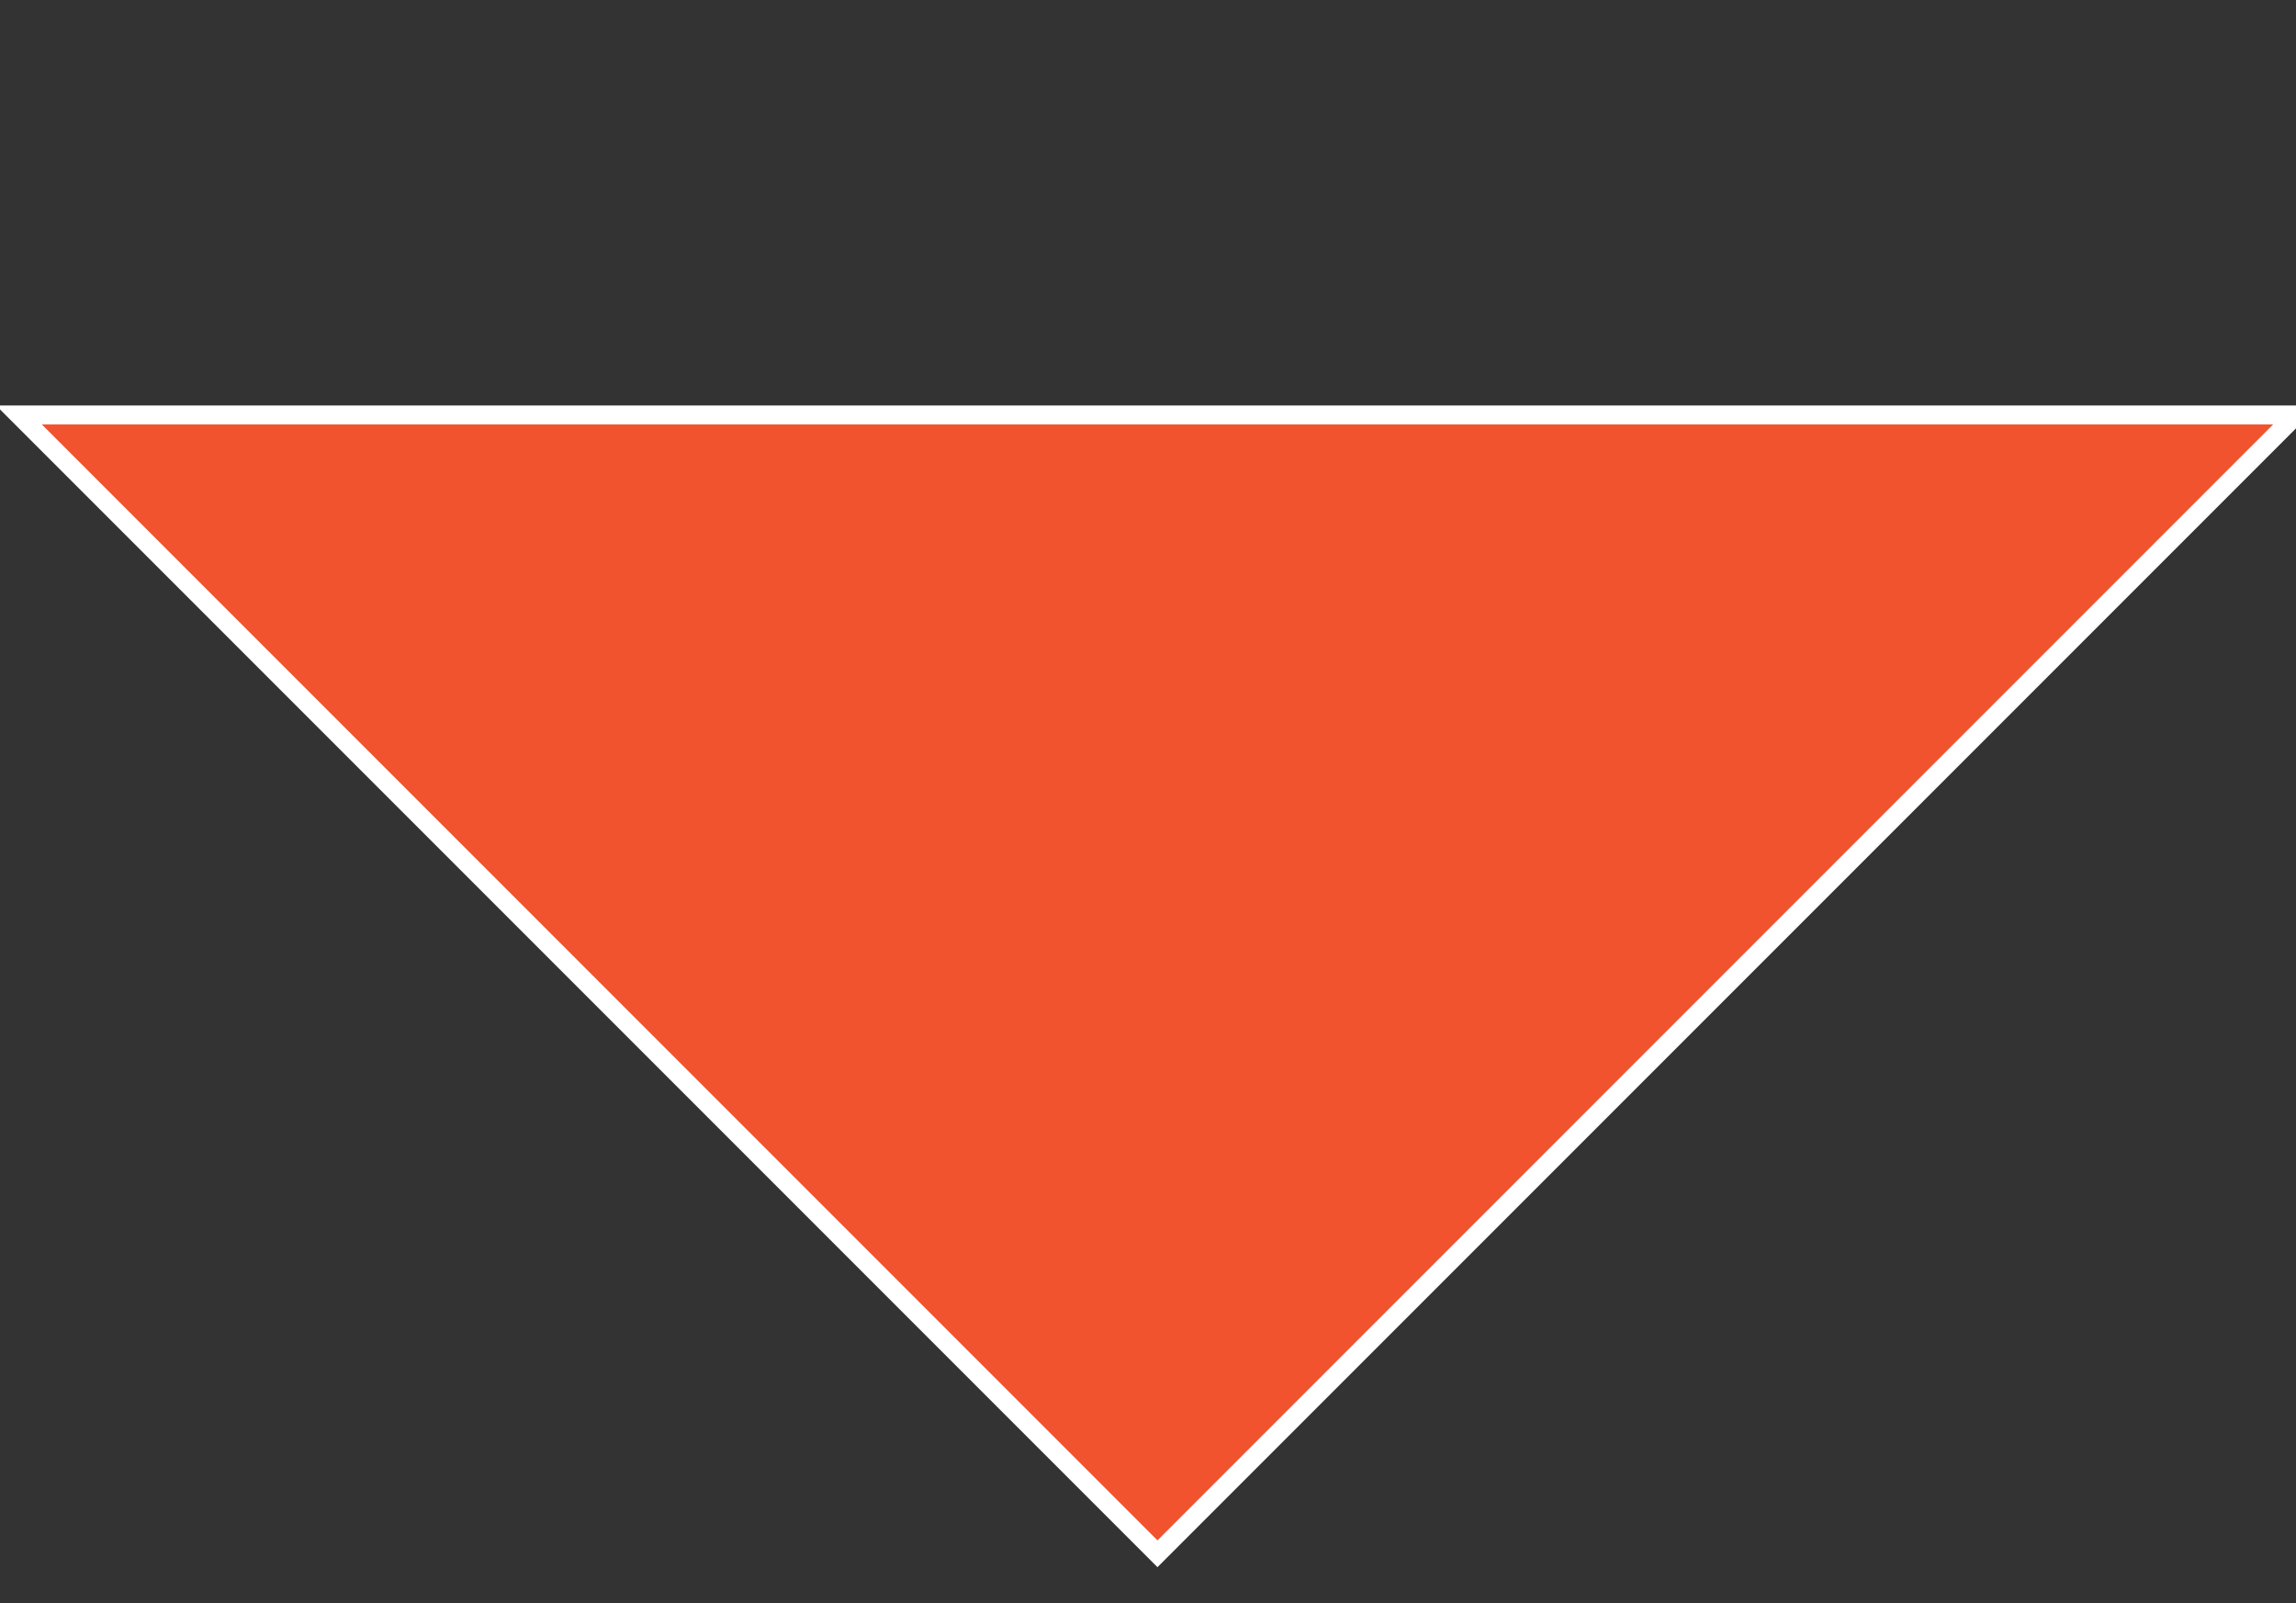 <?xml version="1.0" encoding="utf-8"?>
<!-- Generator: Adobe Illustrator 22.0.0, SVG Export Plug-In . SVG Version: 6.00 Build 0)  -->
<svg version="1.0" id="Layer_1" xmlns="http://www.w3.org/2000/svg" xmlns:xlink="http://www.w3.org/1999/xlink" x="0px" y="0px"
	 viewBox="0 0 121.2 84.6" style="enable-background:new 0 0 121.2 84.6;" xml:space="preserve">
<rect x="0" y="0" width="121.2" height="84.6" fill="#333333" stroke="none"/>
<style type="text/css">
	.st0{fill:#F0532E;stroke:#FFFFFF;stroke-miterlimit:10;}
</style>
<polygon class="st0" points="121.2,21.9 61.1,82 1,21.9 "/>
</svg>

